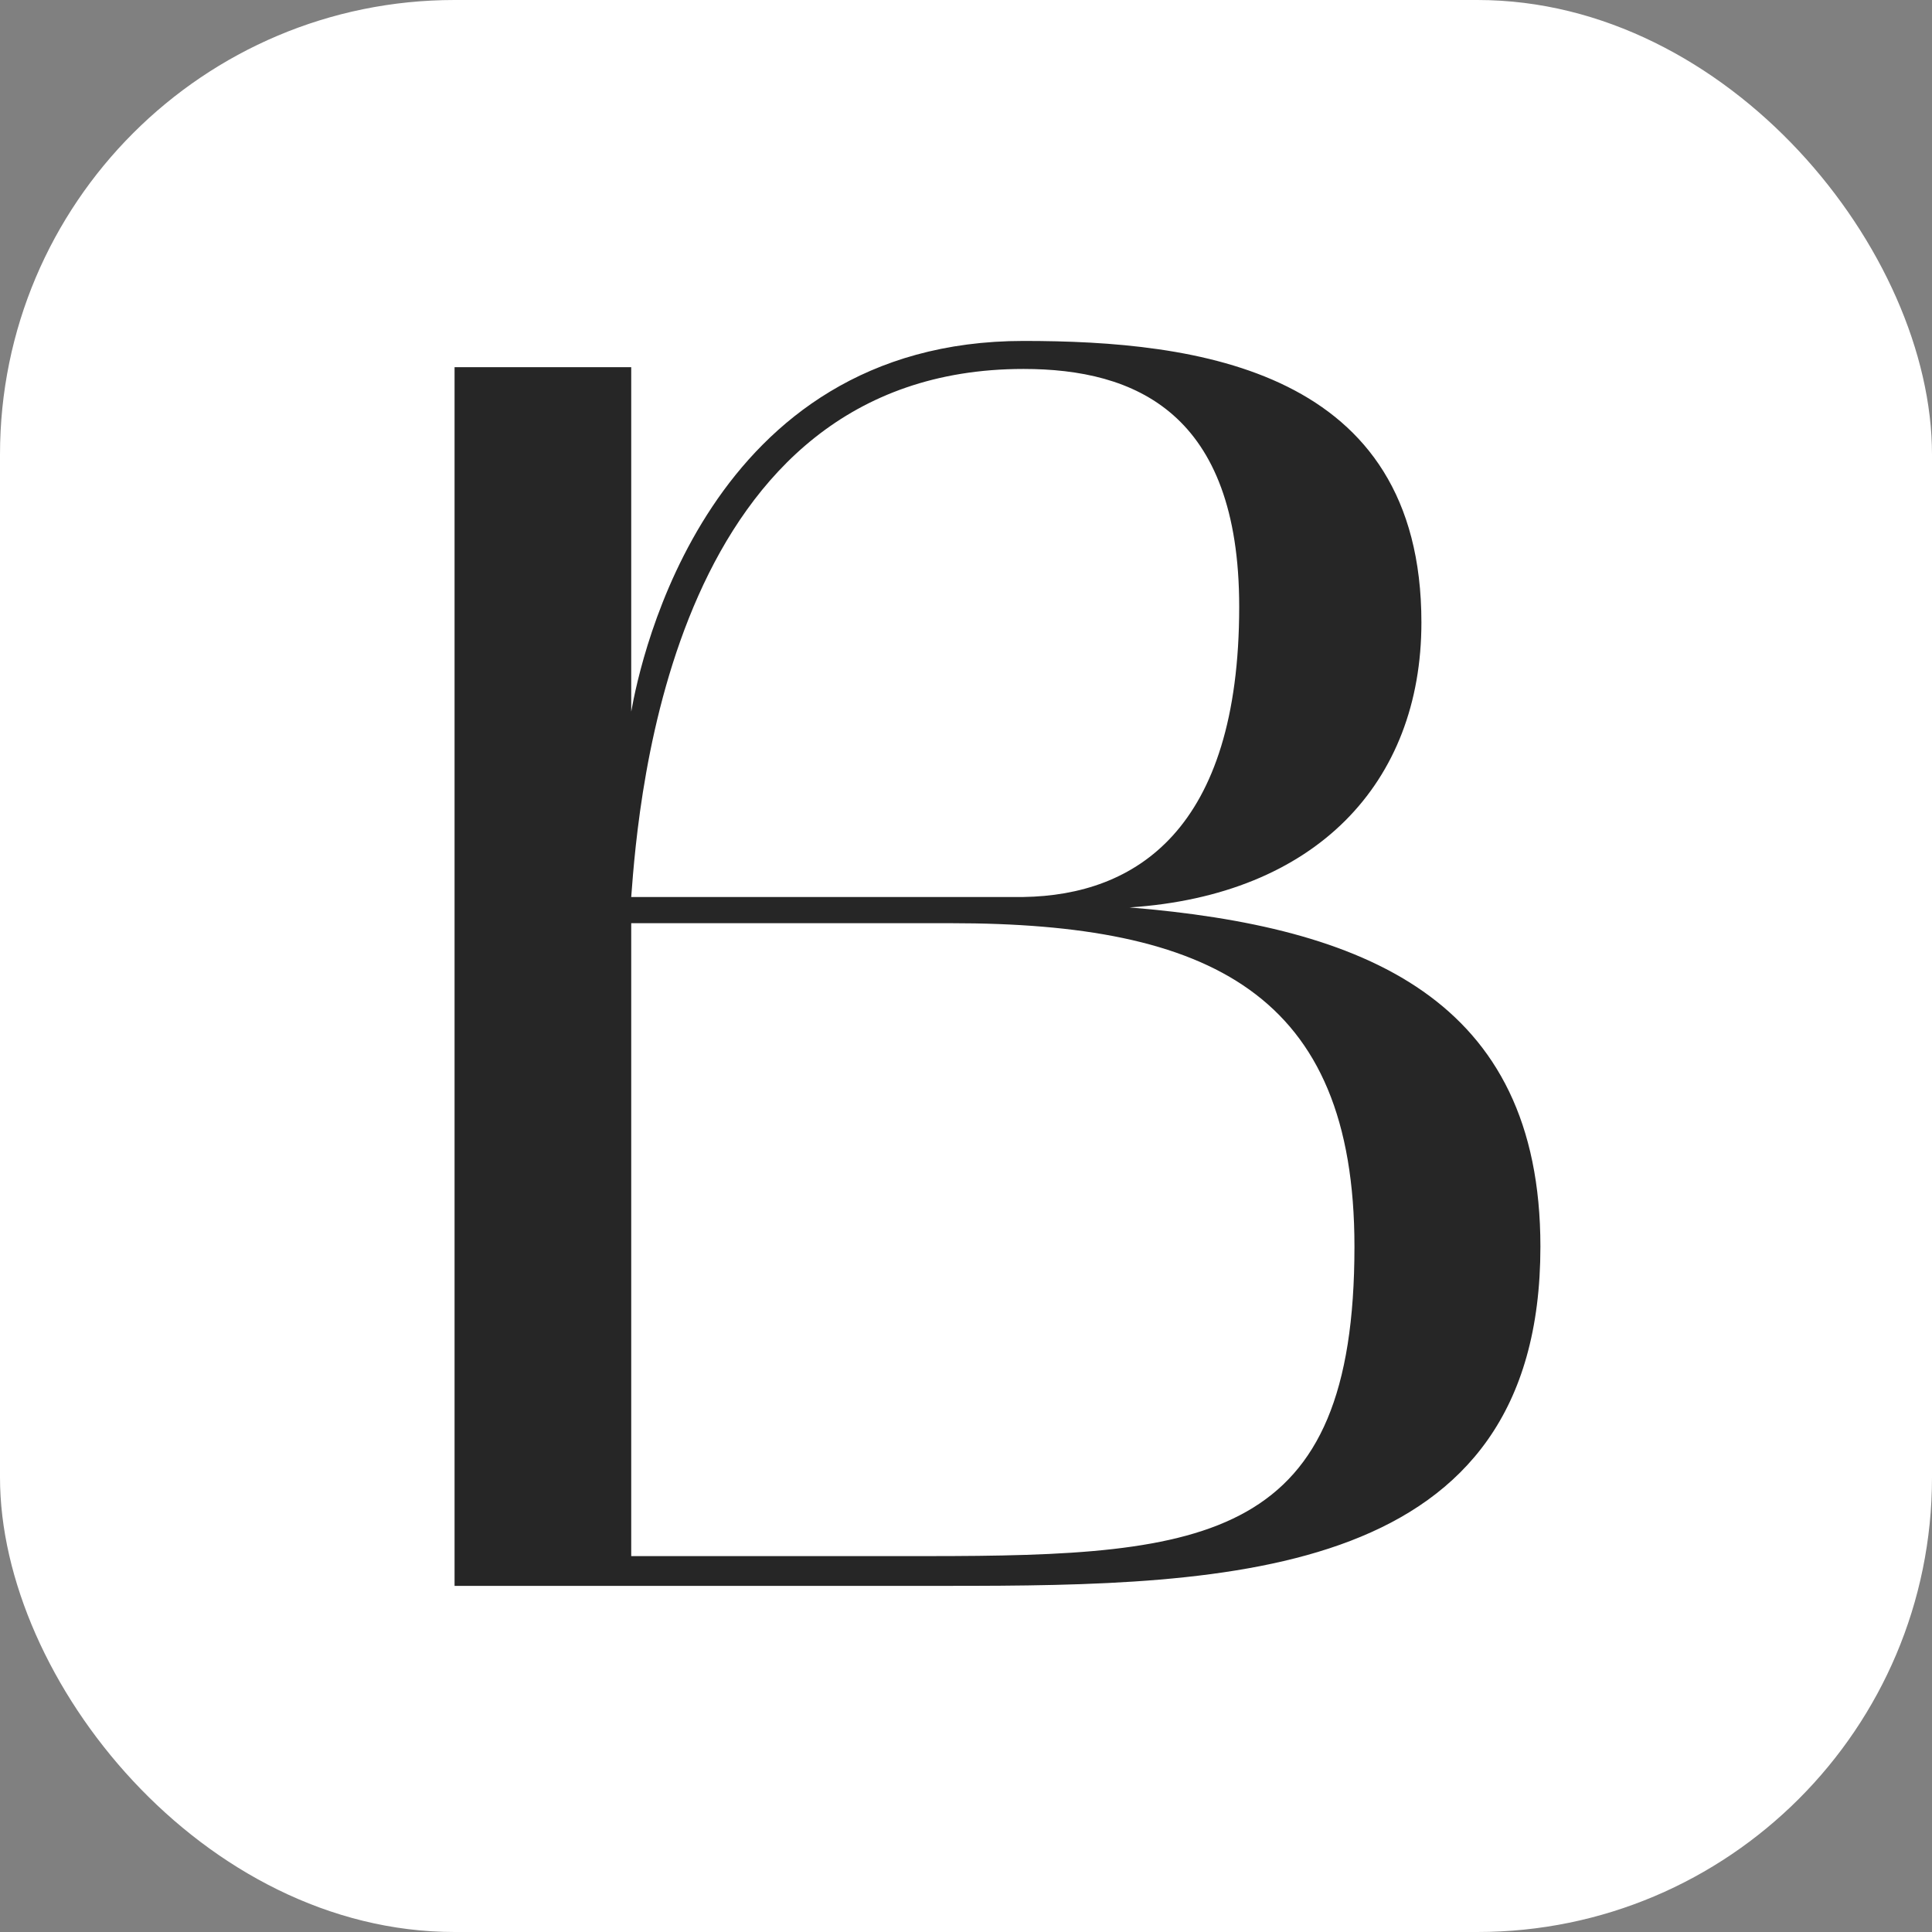 <?xml version="1.0" encoding="UTF-8"?> <svg xmlns="http://www.w3.org/2000/svg" width="32" height="32" viewBox="0 0 32 32" fill="none"><rect x="0" y="0" width="32" height="32" fill="#808080" stroke="none"/><rect width="32" height="32" rx="7.529" fill="white"></rect><path d="M7.529 26.267V6.082H10.455V11.787C10.609 10.918 11.717 5.647 16.953 5.647C19.817 5.647 23.543 6.111 23.543 10.31C23.543 12.974 21.788 14.828 18.708 15.03C22.588 15.349 25.514 16.536 25.514 20.648C25.514 26.151 20.402 26.267 15.69 26.267C15.505 26.267 15.32 26.267 15.136 26.267H7.529ZM15.752 15.291H10.455V25.774H15.351C20.032 25.774 22.434 25.514 22.434 20.648C22.434 16.449 20.032 15.291 15.752 15.291ZM16.953 6.111C11.132 6.111 10.578 13.206 10.455 14.857H16.953C18.8 14.828 20.525 13.756 20.525 10.049C20.525 6.835 18.8 6.111 16.953 6.111Z" fill="#262626"></path></svg> 
